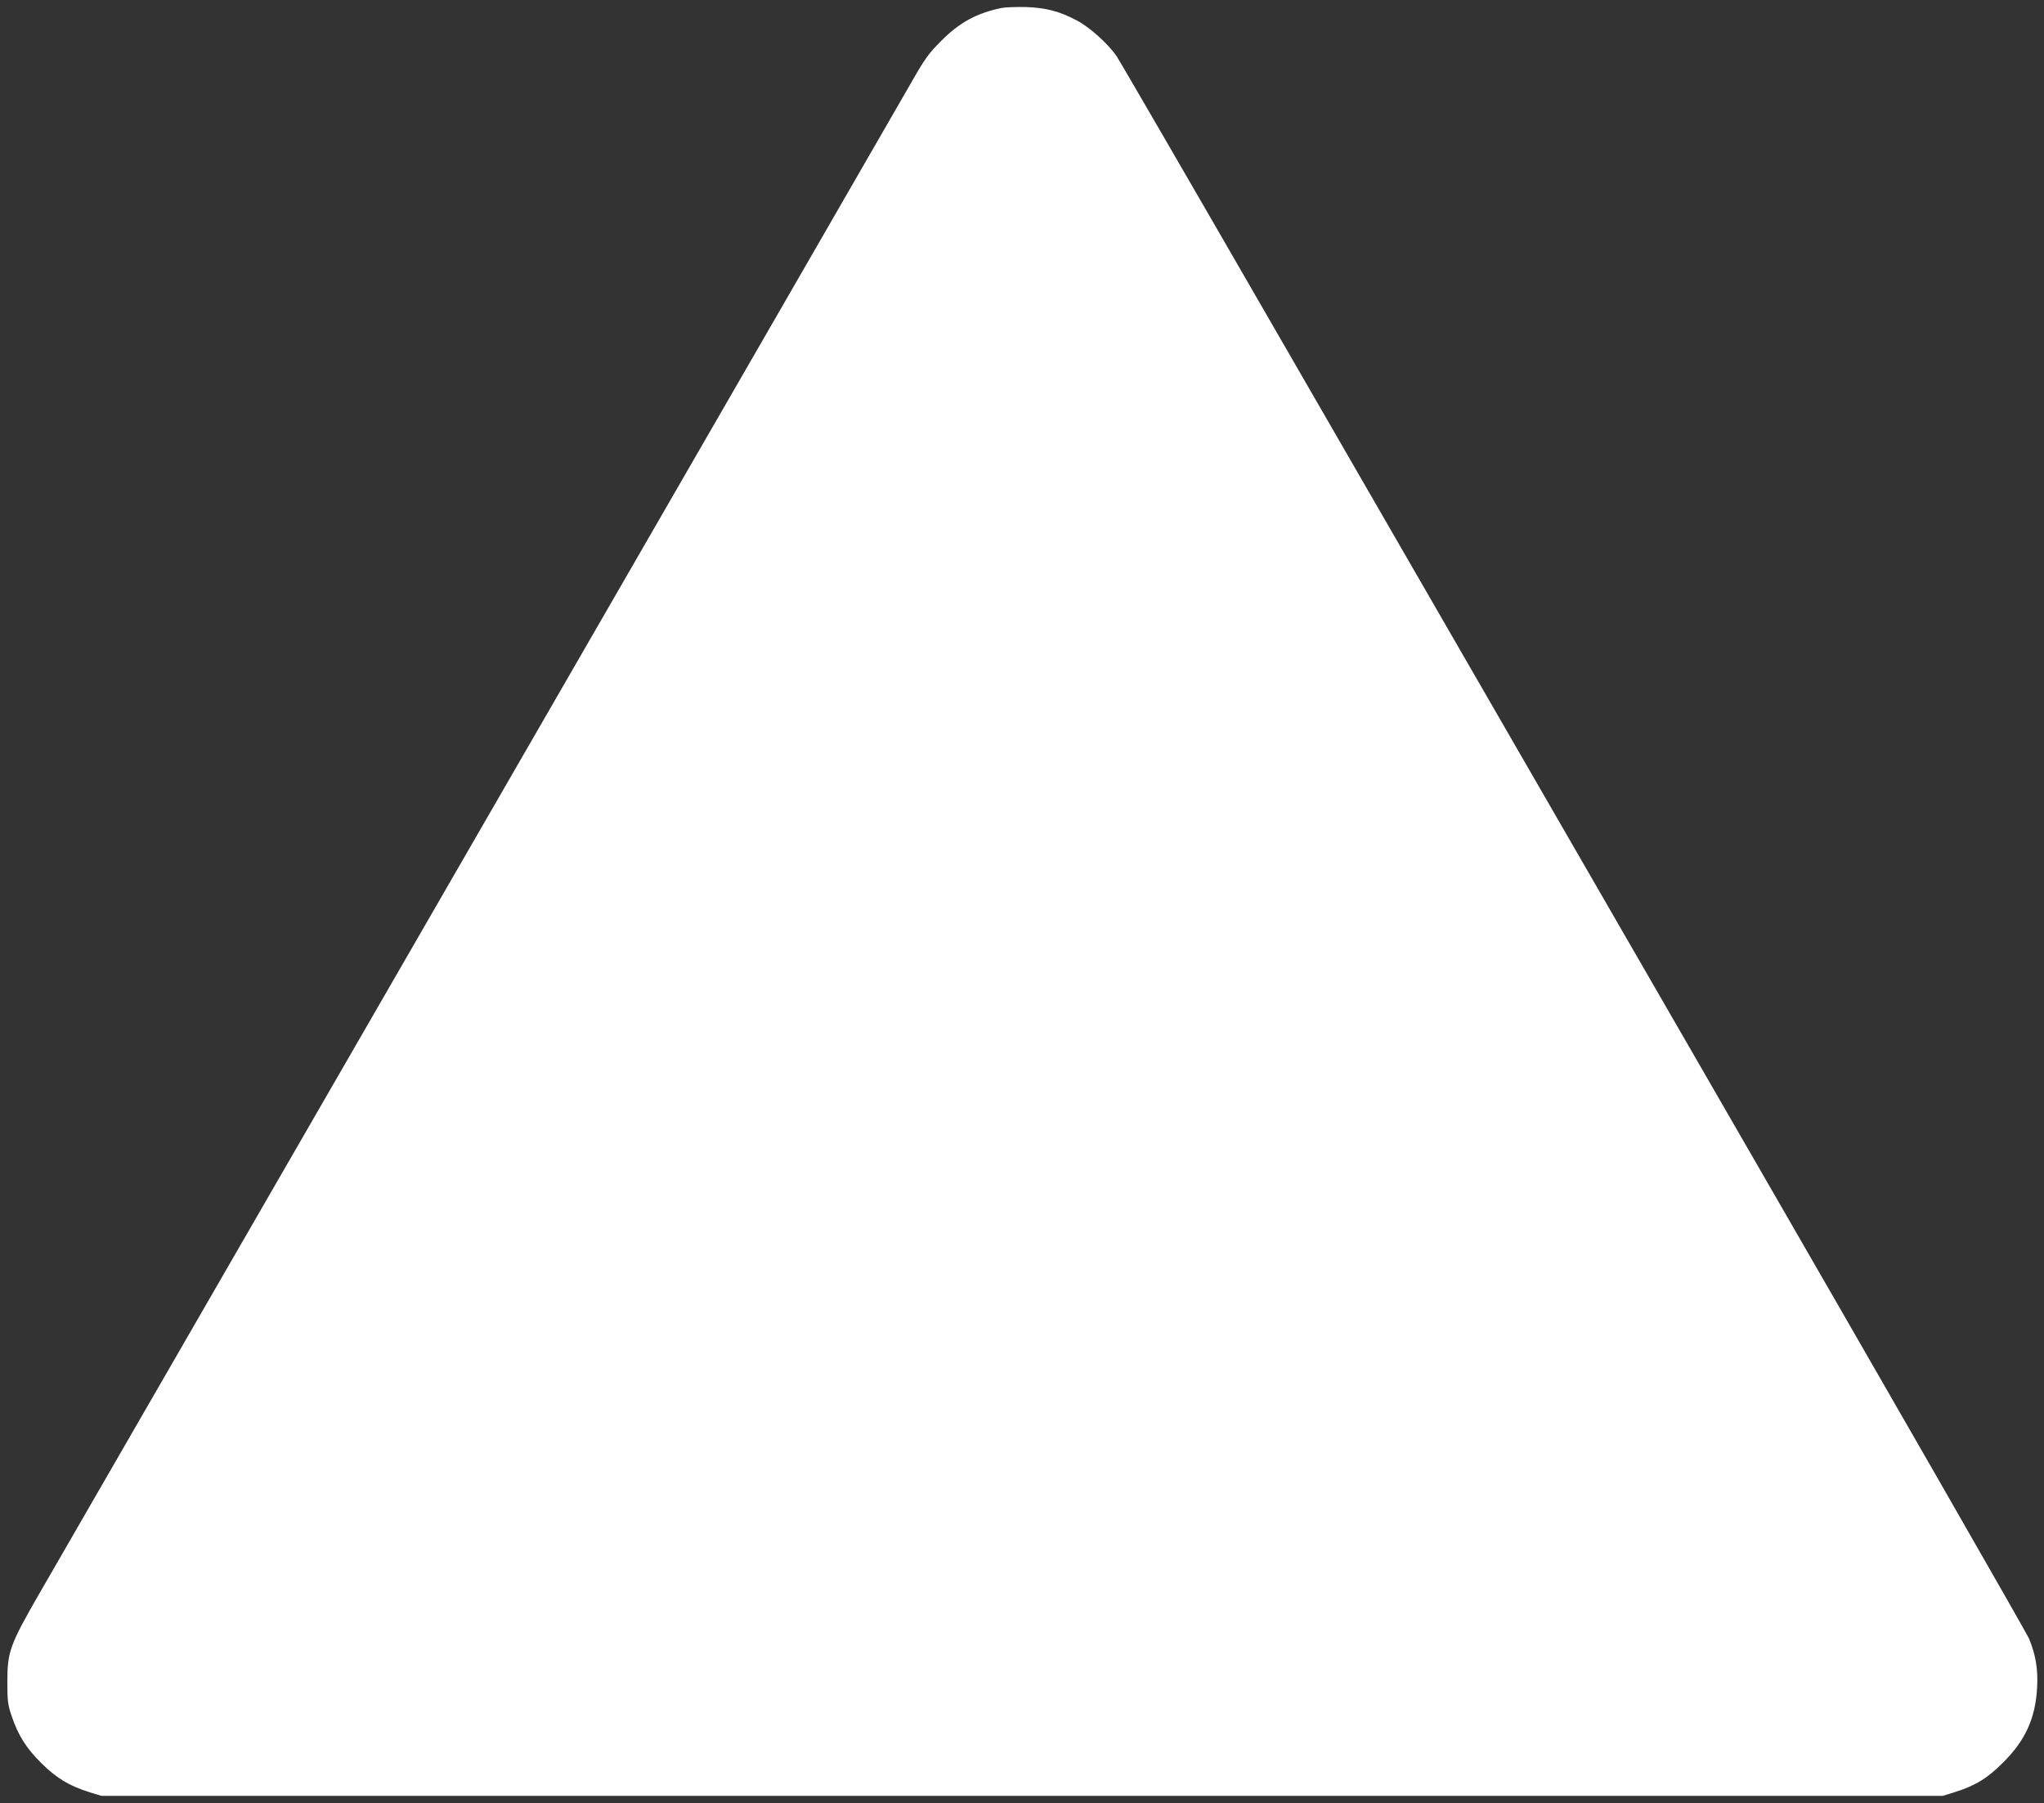 <?xml version="1.0" standalone="no"?>
<!DOCTYPE svg PUBLIC "-//W3C//DTD SVG 20010904//EN"
 "http://www.w3.org/TR/2001/REC-SVG-20010904/DTD/svg10.dtd">
<svg version="1.0" xmlns="http://www.w3.org/2000/svg"
 width="1280pt" height="1129pt" viewBox="0 0 1280 1129"
 preserveAspectRatio="xMidYMid meet">
<rect x="0" y="0" width="1280" height="1129" fill="#333333" stroke="none"/>
<g transform="translate(0,1129) scale(0.1,-0.1)"
fill="#ffffff" stroke="none">
<path d="M6271 11240 c-157 -33 -262 -91 -376 -205 -80 -80 -102 -110 -196
-275 -58 -102 -1277 -2214 -2709 -4695 -1432 -2481 -2668 -4622 -2747 -4759
-181 -315 -197 -359 -197 -546 0 -118 3 -145 26 -212 41 -123 92 -204 187
-298 95 -94 174 -142 301 -182 l75 -23 5765 0 5765 0 75 23 c130 41 206 87
305 187 139 138 202 278 212 470 6 112 -9 203 -50 303 -13 33 -878 1540 -1922
3348 -1044 1809 -2317 4014 -2828 4899 -511 886 -945 1634 -964 1662 -50 75
-170 184 -250 225 -109 58 -193 79 -318 84 -60 1 -130 -1 -154 -6z"/>
</g>
</svg>
